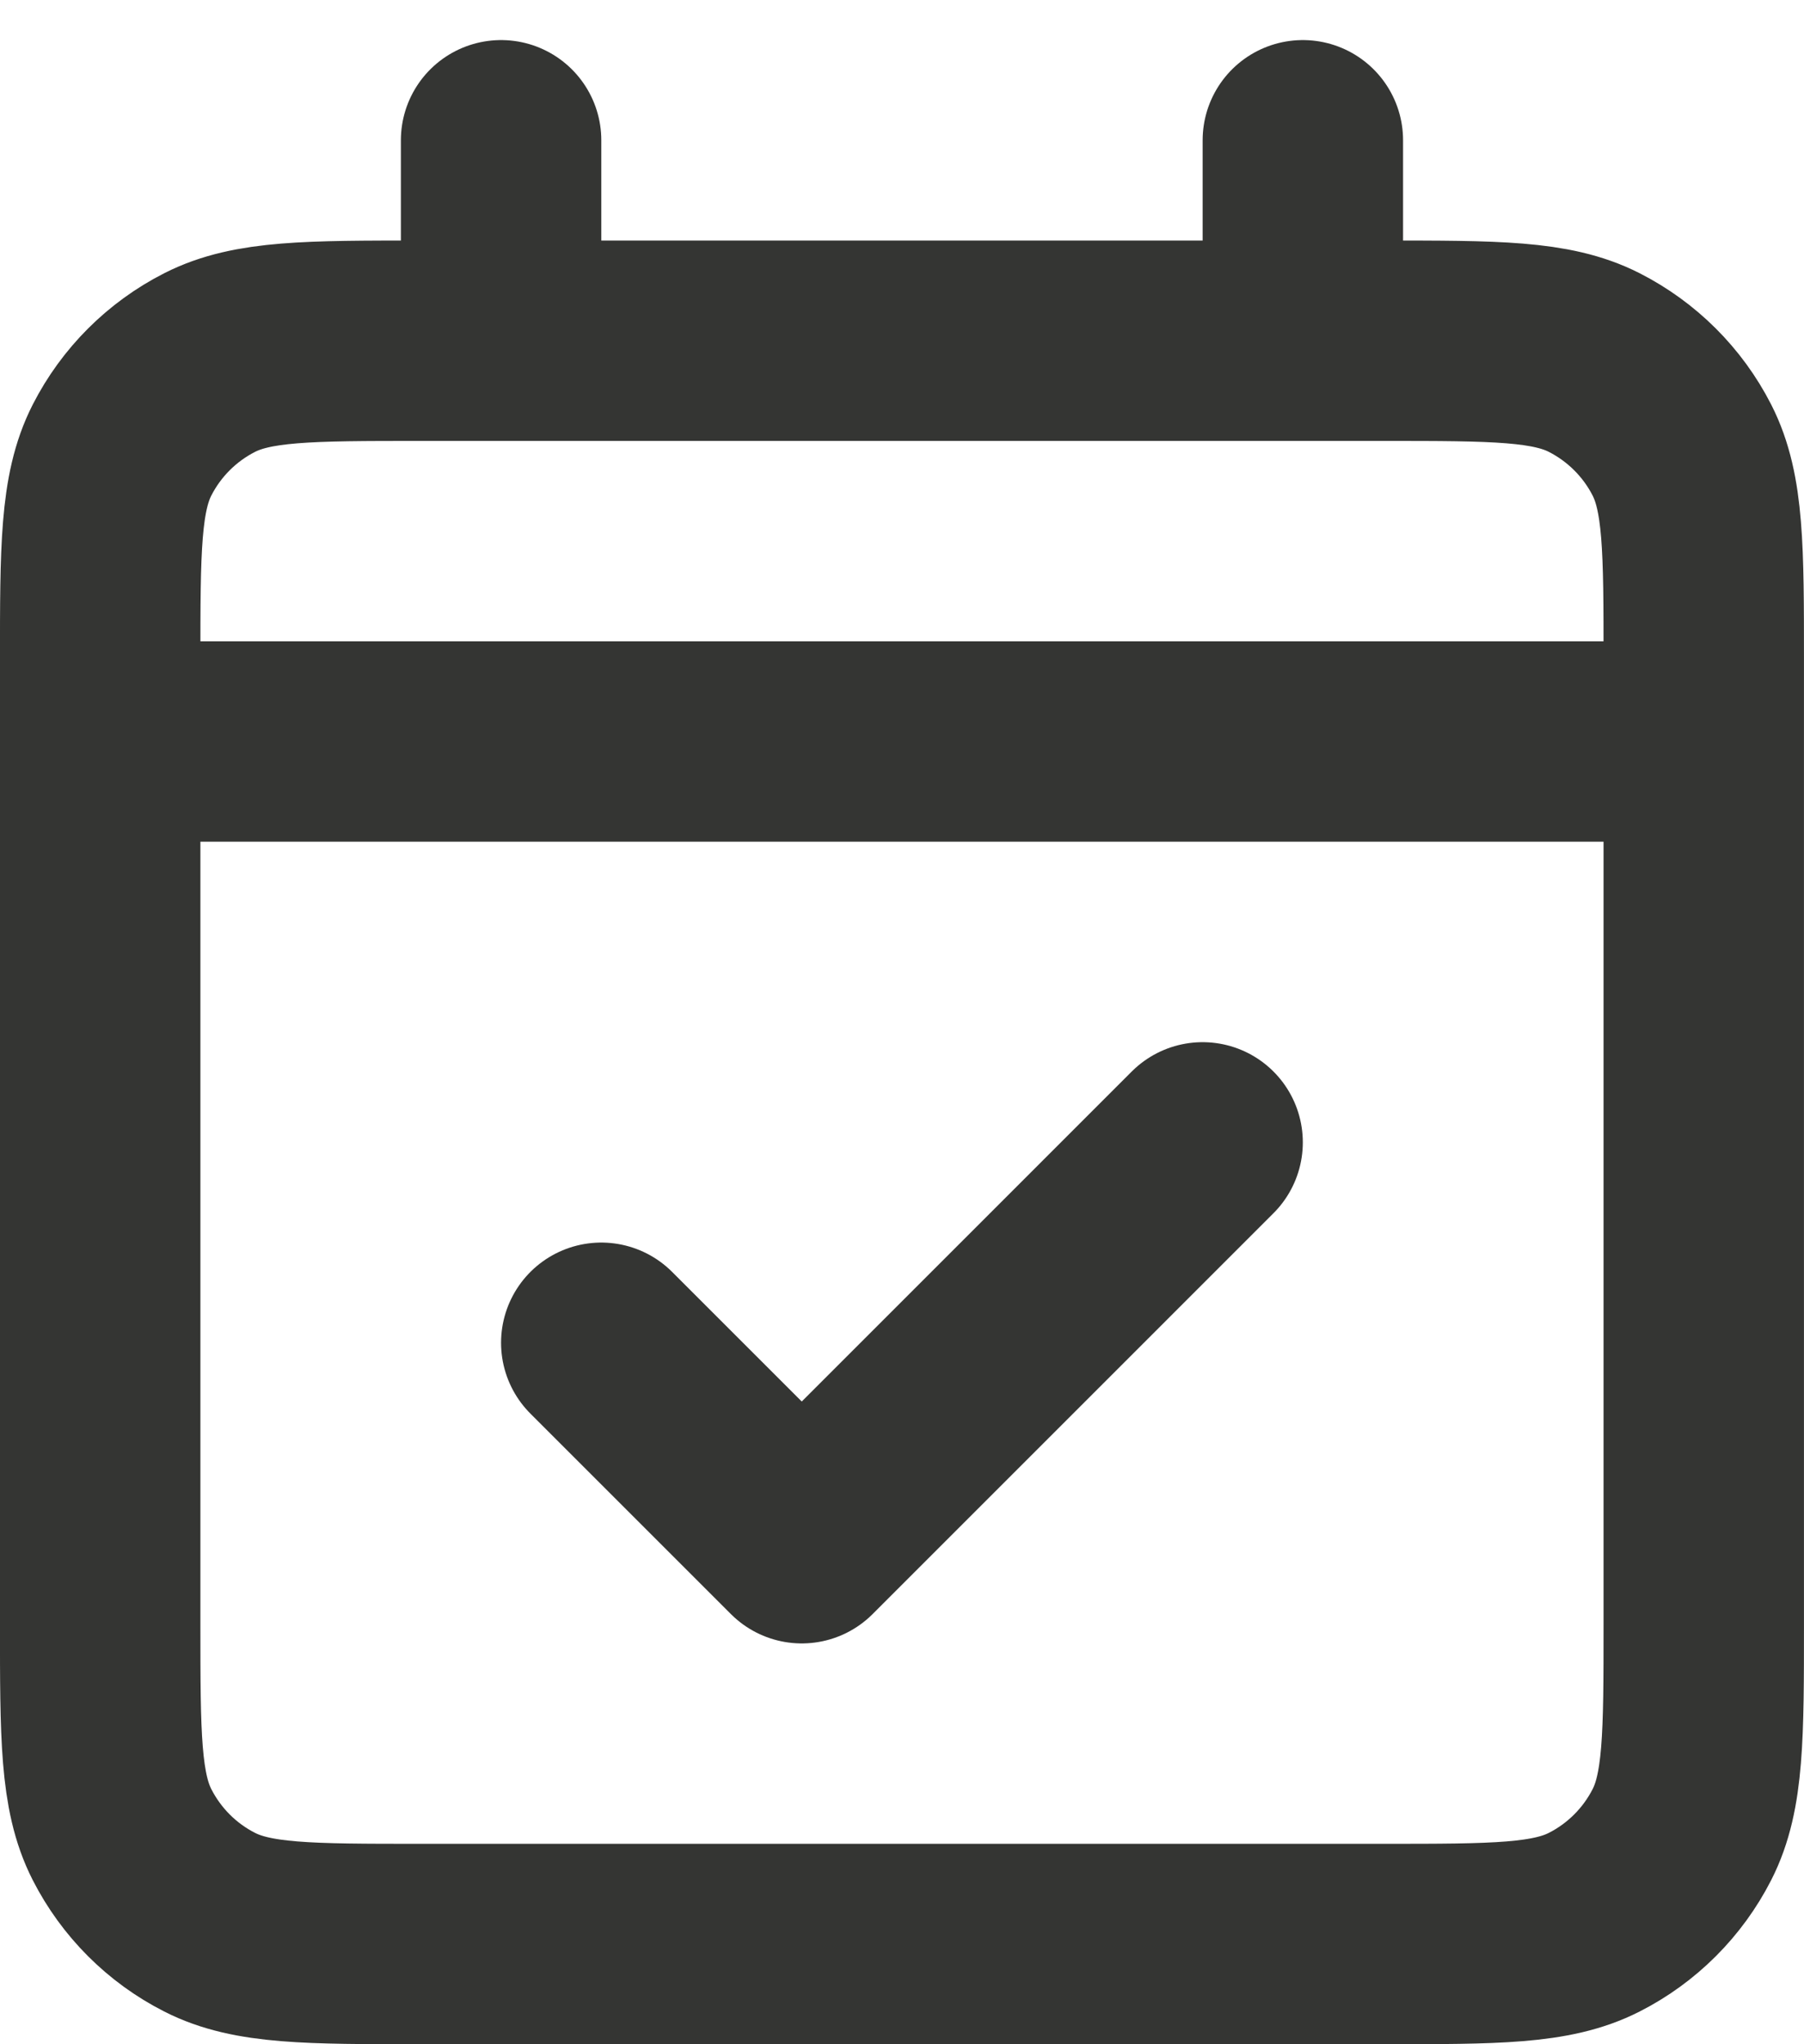 <svg width="30" height="34" viewBox="0 0 30 34" fill="none" xmlns="http://www.w3.org/2000/svg">
<path d="M1.666 12.333H28.333M1.666 12.333V27C1.666 28.867 1.666 29.8 2.029 30.513C2.349 31.14 2.858 31.651 3.486 31.97C4.198 32.333 5.131 32.333 6.994 32.333H23.005C24.868 32.333 25.799 32.333 26.512 31.97C27.139 31.651 27.65 31.14 27.97 30.513C28.333 29.801 28.333 28.869 28.333 27.006V12.333M1.666 12.333V11C1.666 9.134 1.666 8.199 2.029 7.486C2.349 6.859 2.858 6.35 3.486 6.03C4.199 5.667 5.133 5.667 7 5.667H8.333M28.333 12.333V10.995C28.333 9.132 28.333 8.199 27.97 7.486C27.65 6.859 27.139 6.35 26.512 6.03C25.799 5.667 24.866 5.667 23 5.667H21.666M8.333 5.667H21.666M8.333 5.667V2.333M21.666 5.667V2.333M19.999 19L13.333 25.667L9.999 22.333" stroke="#343533" stroke-width="3.333" stroke-linecap="round" stroke-linejoin="round"/>
</svg>

